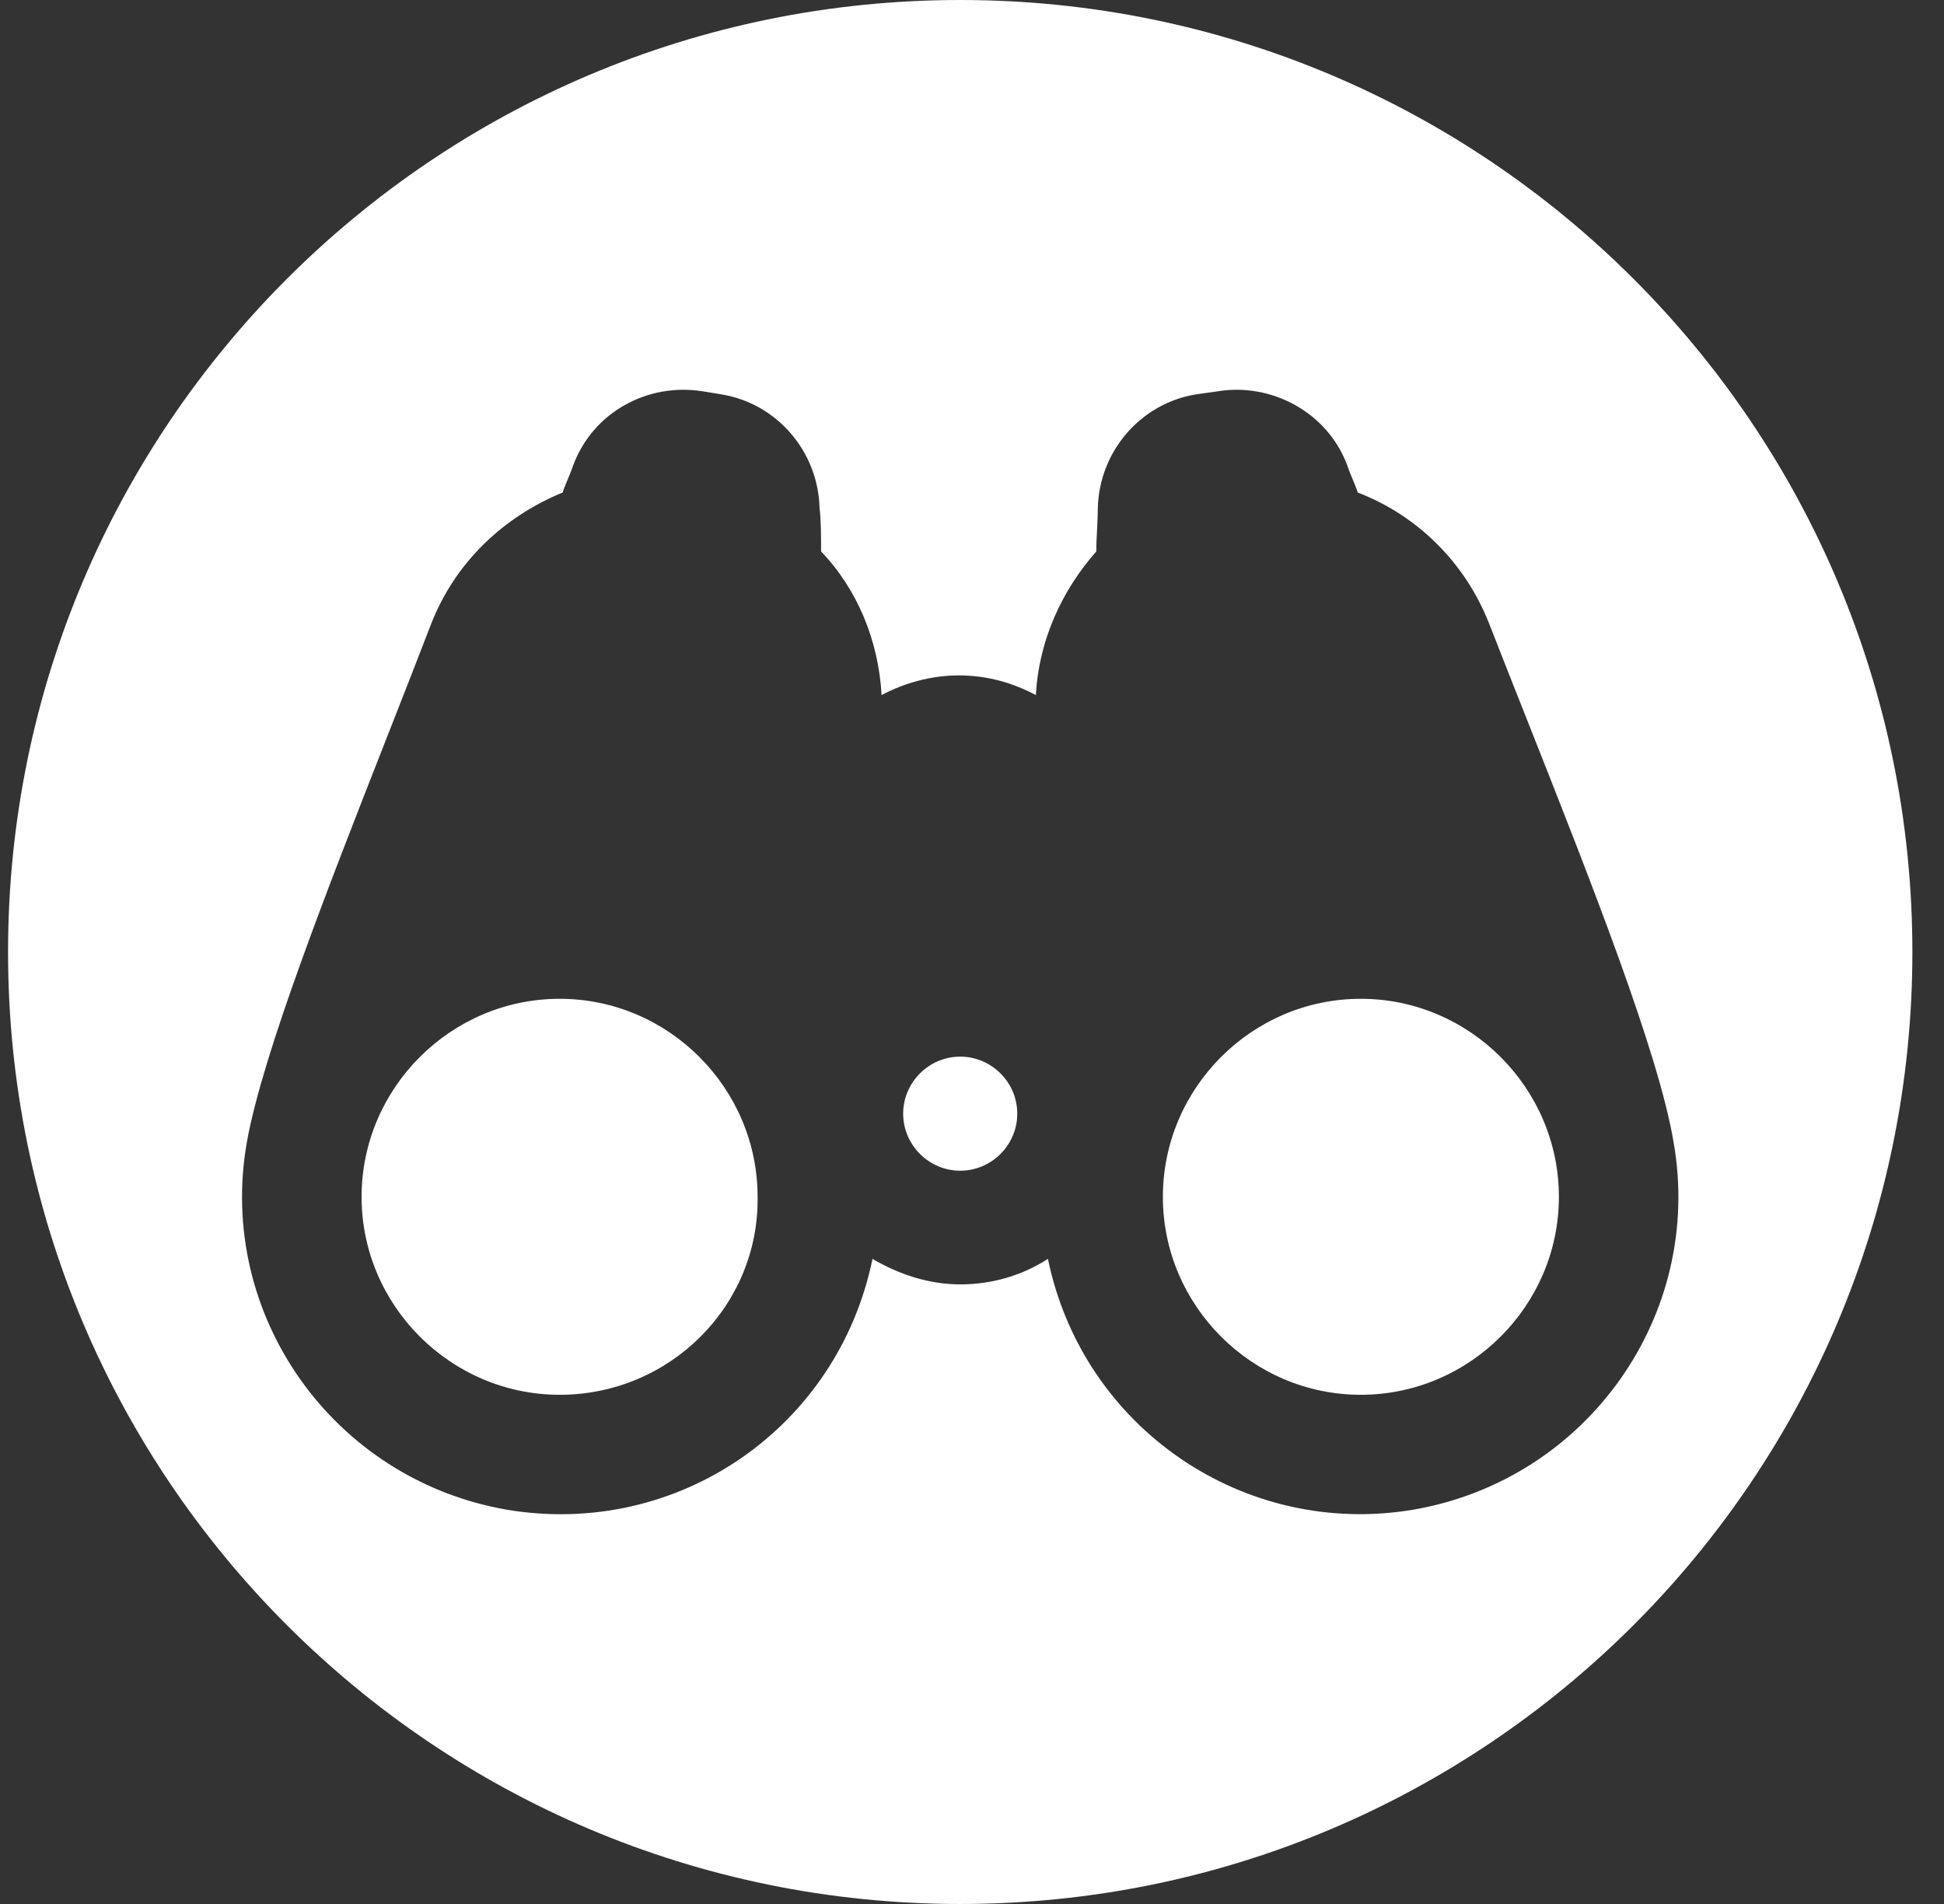 <svg width="49" height="48" viewBox="0 0 49 48" fill="none" xmlns="http://www.w3.org/2000/svg">
<rect x="0" y="0" width="49" height="48" fill="#333333" stroke="none"/>
<path fill-rule="evenodd" clip-rule="evenodd" d="M24.203 48C37.458 48 48.203 37.255 48.203 24C48.203 10.745 37.458 0 24.203 0C10.948 0 0.203 10.745 0.203 24C0.203 37.255 10.948 48 24.203 48ZM38.48 18.12C40.064 22.123 41.806 26.524 42.185 28.801L42.185 28.801C42.947 33.143 40.016 37.297 35.633 38.058C31.365 38.783 27.291 36.001 26.414 31.736C25.766 32.155 25.004 32.38 24.203 32.38C23.402 32.38 22.64 32.118 21.992 31.737C21.116 36.001 17.08 38.783 12.773 38.06C8.39 37.297 5.459 33.143 6.221 28.801C6.618 26.574 8.258 22.396 9.775 18.53C10.153 17.567 10.524 16.622 10.866 15.732C11.475 14.17 12.696 13.027 14.181 12.417C14.219 12.302 14.267 12.188 14.315 12.073C14.362 11.959 14.41 11.845 14.448 11.73C14.944 10.399 16.316 9.637 17.726 9.867L18.183 9.942C19.59 10.172 20.619 11.388 20.657 12.798C20.696 13.14 20.696 13.521 20.696 13.902C21.61 14.855 22.145 16.15 22.221 17.523C22.792 17.218 23.478 17.027 24.165 17.027C24.89 17.027 25.537 17.218 26.109 17.523C26.185 16.152 26.757 14.894 27.633 13.902C27.633 13.707 27.644 13.511 27.654 13.321C27.663 13.14 27.672 12.964 27.672 12.798C27.711 11.386 28.74 10.172 30.146 9.942L30.679 9.867C32.052 9.637 33.462 10.399 33.958 11.73C33.995 11.845 34.043 11.959 34.091 12.073C34.138 12.188 34.186 12.302 34.224 12.417C35.71 12.988 36.929 14.169 37.539 15.732C37.837 16.497 38.156 17.3 38.48 18.12ZM9.114 30.174C9.114 32.913 11.363 35.163 14.107 35.163C16.889 35.163 19.134 32.914 19.096 30.174C19.096 27.43 16.851 25.18 14.107 25.18C11.363 25.18 9.114 27.43 9.114 30.174ZM22.765 28.076C22.765 28.867 23.414 29.514 24.203 29.514C24.992 29.514 25.641 28.867 25.641 28.076C25.641 27.286 24.992 26.638 24.203 26.638C23.413 26.638 22.765 27.287 22.765 28.076ZM29.311 30.174C29.311 32.913 31.556 35.163 34.3 35.163C37.043 35.163 39.293 32.914 39.293 30.174C39.293 27.43 37.043 25.18 34.3 25.18C31.556 25.18 29.311 27.43 29.311 30.174Z" fill="white"/>
</svg>
